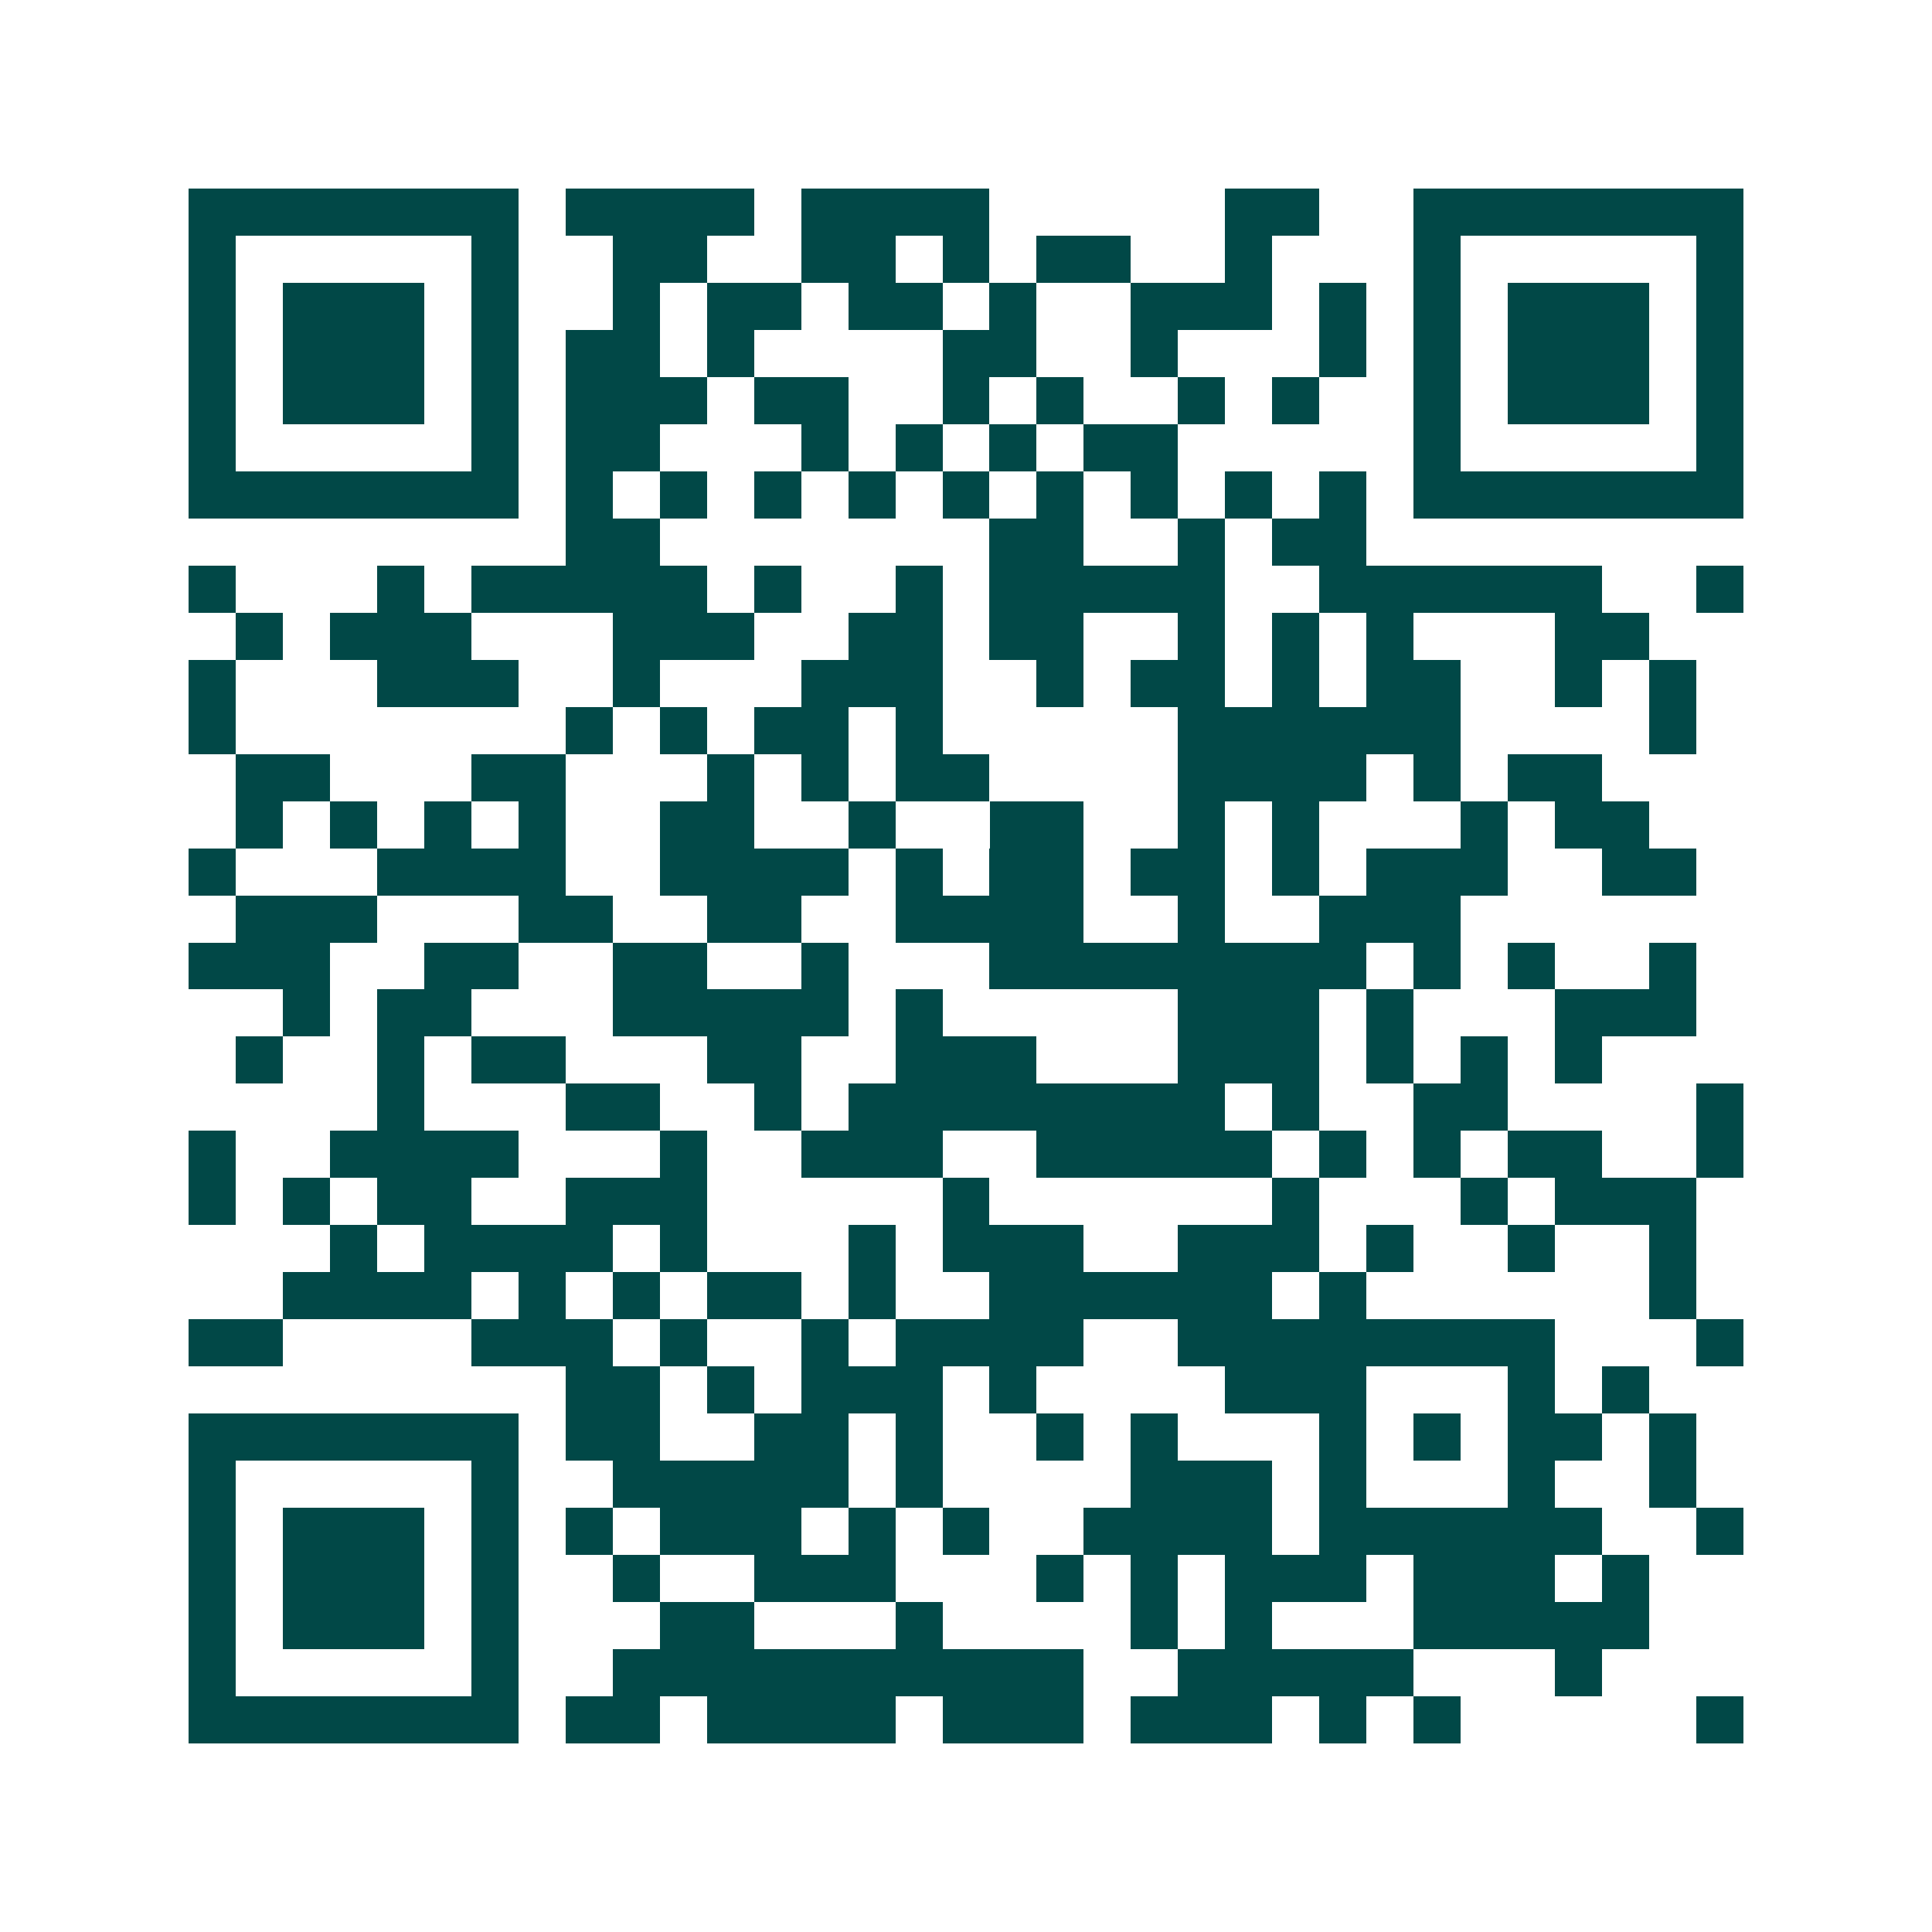 <svg xmlns="http://www.w3.org/2000/svg" width="200" height="200" viewBox="0 0 41 41" shape-rendering="crispEdges"><path fill="#ffffff" d="M0 0h41v41H0z"/><path stroke="#014847" d="M4 4.5h7m1 0h4m1 0h4m5 0h2m2 0h7M4 5.5h1m5 0h1m2 0h2m2 0h2m1 0h1m1 0h2m2 0h1m3 0h1m5 0h1M4 6.5h1m1 0h3m1 0h1m2 0h1m1 0h2m1 0h2m1 0h1m2 0h3m1 0h1m1 0h1m1 0h3m1 0h1M4 7.5h1m1 0h3m1 0h1m1 0h2m1 0h1m4 0h2m2 0h1m3 0h1m1 0h1m1 0h3m1 0h1M4 8.5h1m1 0h3m1 0h1m1 0h3m1 0h2m2 0h1m1 0h1m2 0h1m1 0h1m2 0h1m1 0h3m1 0h1M4 9.5h1m5 0h1m1 0h2m3 0h1m1 0h1m1 0h1m1 0h2m5 0h1m5 0h1M4 10.5h7m1 0h1m1 0h1m1 0h1m1 0h1m1 0h1m1 0h1m1 0h1m1 0h1m1 0h1m1 0h7M12 11.5h2m7 0h2m2 0h1m1 0h2M4 12.5h1m3 0h1m1 0h5m1 0h1m2 0h1m1 0h5m2 0h6m2 0h1M5 13.5h1m1 0h3m3 0h3m2 0h2m1 0h2m2 0h1m1 0h1m1 0h1m3 0h2M4 14.5h1m3 0h3m2 0h1m3 0h3m2 0h1m1 0h2m1 0h1m1 0h2m2 0h1m1 0h1M4 15.5h1m7 0h1m1 0h1m1 0h2m1 0h1m5 0h6m4 0h1M5 16.5h2m3 0h2m3 0h1m1 0h1m1 0h2m4 0h4m1 0h1m1 0h2M5 17.5h1m1 0h1m1 0h1m1 0h1m2 0h2m2 0h1m2 0h2m2 0h1m1 0h1m3 0h1m1 0h2M4 18.5h1m3 0h4m2 0h4m1 0h1m1 0h2m1 0h2m1 0h1m1 0h3m2 0h2M5 19.5h3m3 0h2m2 0h2m2 0h4m2 0h1m2 0h3M4 20.5h3m2 0h2m2 0h2m2 0h1m3 0h8m1 0h1m1 0h1m2 0h1M6 21.5h1m1 0h2m3 0h5m1 0h1m5 0h3m1 0h1m3 0h3M5 22.5h1m2 0h1m1 0h2m3 0h2m2 0h3m3 0h3m1 0h1m1 0h1m1 0h1M8 23.5h1m3 0h2m2 0h1m1 0h8m1 0h1m2 0h2m4 0h1M4 24.5h1m2 0h4m3 0h1m2 0h3m2 0h5m1 0h1m1 0h1m1 0h2m2 0h1M4 25.5h1m1 0h1m1 0h2m2 0h3m5 0h1m6 0h1m3 0h1m1 0h3M7 26.5h1m1 0h4m1 0h1m3 0h1m1 0h3m2 0h3m1 0h1m2 0h1m2 0h1M6 27.5h4m1 0h1m1 0h1m1 0h2m1 0h1m2 0h6m1 0h1m6 0h1M4 28.5h2m4 0h3m1 0h1m2 0h1m1 0h4m2 0h8m3 0h1M12 29.5h2m1 0h1m1 0h3m1 0h1m4 0h3m3 0h1m1 0h1M4 30.5h7m1 0h2m2 0h2m1 0h1m2 0h1m1 0h1m3 0h1m1 0h1m1 0h2m1 0h1M4 31.5h1m5 0h1m2 0h5m1 0h1m4 0h3m1 0h1m3 0h1m2 0h1M4 32.5h1m1 0h3m1 0h1m1 0h1m1 0h3m1 0h1m1 0h1m2 0h4m1 0h6m2 0h1M4 33.5h1m1 0h3m1 0h1m2 0h1m2 0h3m3 0h1m1 0h1m1 0h3m1 0h3m1 0h1M4 34.5h1m1 0h3m1 0h1m3 0h2m3 0h1m4 0h1m1 0h1m3 0h5M4 35.5h1m5 0h1m2 0h10m2 0h5m3 0h1M4 36.5h7m1 0h2m1 0h4m1 0h3m1 0h3m1 0h1m1 0h1m5 0h1"/></svg>
